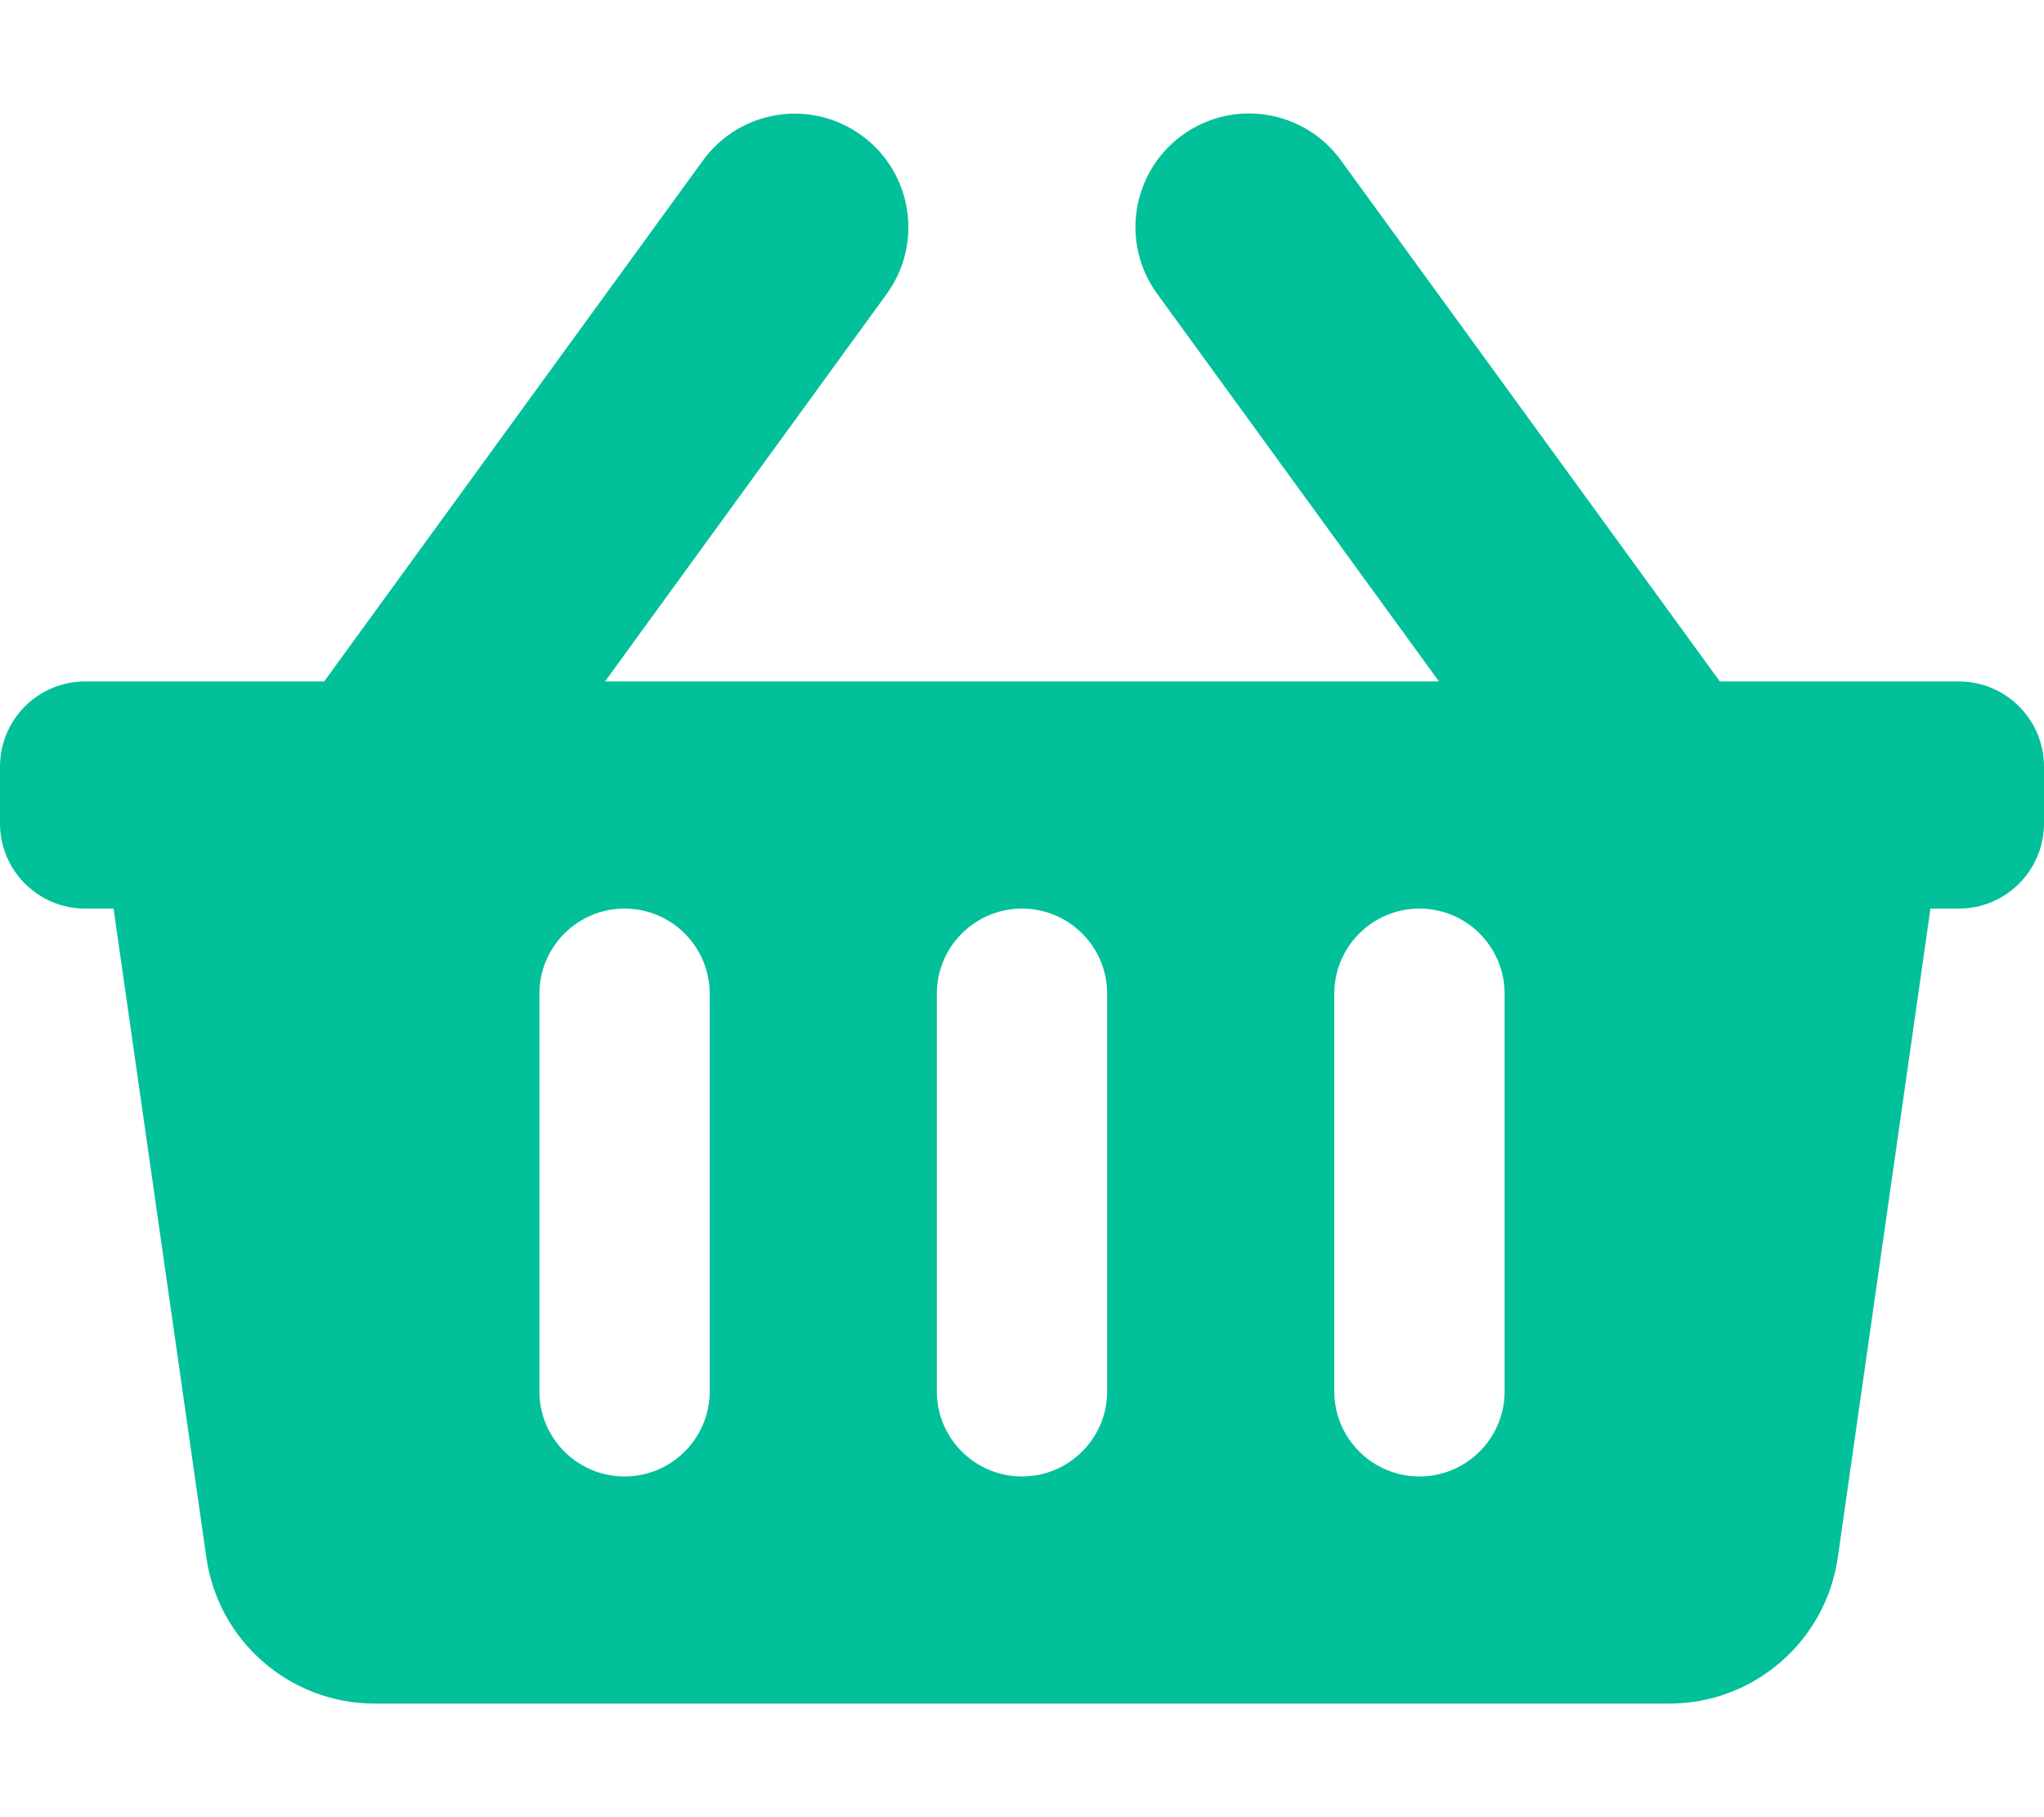 <?xml version="1.0" encoding="utf-8"?>
<!-- Generator: Adobe Illustrator 25.0.0, SVG Export Plug-In . SVG Version: 6.00 Build 0)  -->
<svg version="1.1" id="图层_1" xmlns="http://www.w3.org/2000/svg" xmlns:xlink="http://www.w3.org/1999/xlink" x="0px" y="0px"
	 viewBox="0 0 1152 1024" style="enable-background:new 0 0 1152 1024;" xml:space="preserve">
<style type="text/css">
	.st0{fill:#02C09A;}
</style>
<g id="icomoon-ignore">
</g>
<path class="st0" d="M1152,432v32c0,26.5-21.5,48-48,48h-16l-52.2,365.6c-6.8,47.3-47.3,82.4-95,82.4H211.3
	c-47.8,0-88.3-35.1-95-82.4L64,512H48c-26.5,0-48-21.5-48-48v-32c0-26.5,21.5-48,48-48h134.7L396.2,90.4
	C417,61.8,457,55.5,485.6,76.3s34.9,60.8,14.1,89.4L341,384h470L652.2,165.6C631.4,137,637.7,97,666.3,76.2s68.6-14.5,89.4,14.1
	L969.3,384H1104C1130.5,384,1152,405.5,1152,432z M624,784V560c0-26.5-21.5-48-48-48s-48,21.5-48,48v224c0,26.5,21.5,48,48,48
	S624,810.5,624,784z M848,784V560c0-26.5-21.5-48-48-48s-48,21.5-48,48v224c0,26.5,21.5,48,48,48S848,810.5,848,784z M400,784V560
	c0-26.5-21.5-48-48-48s-48,21.5-48,48v224c0,26.5,21.5,48,48,48S400,810.5,400,784z"/>
</svg>
